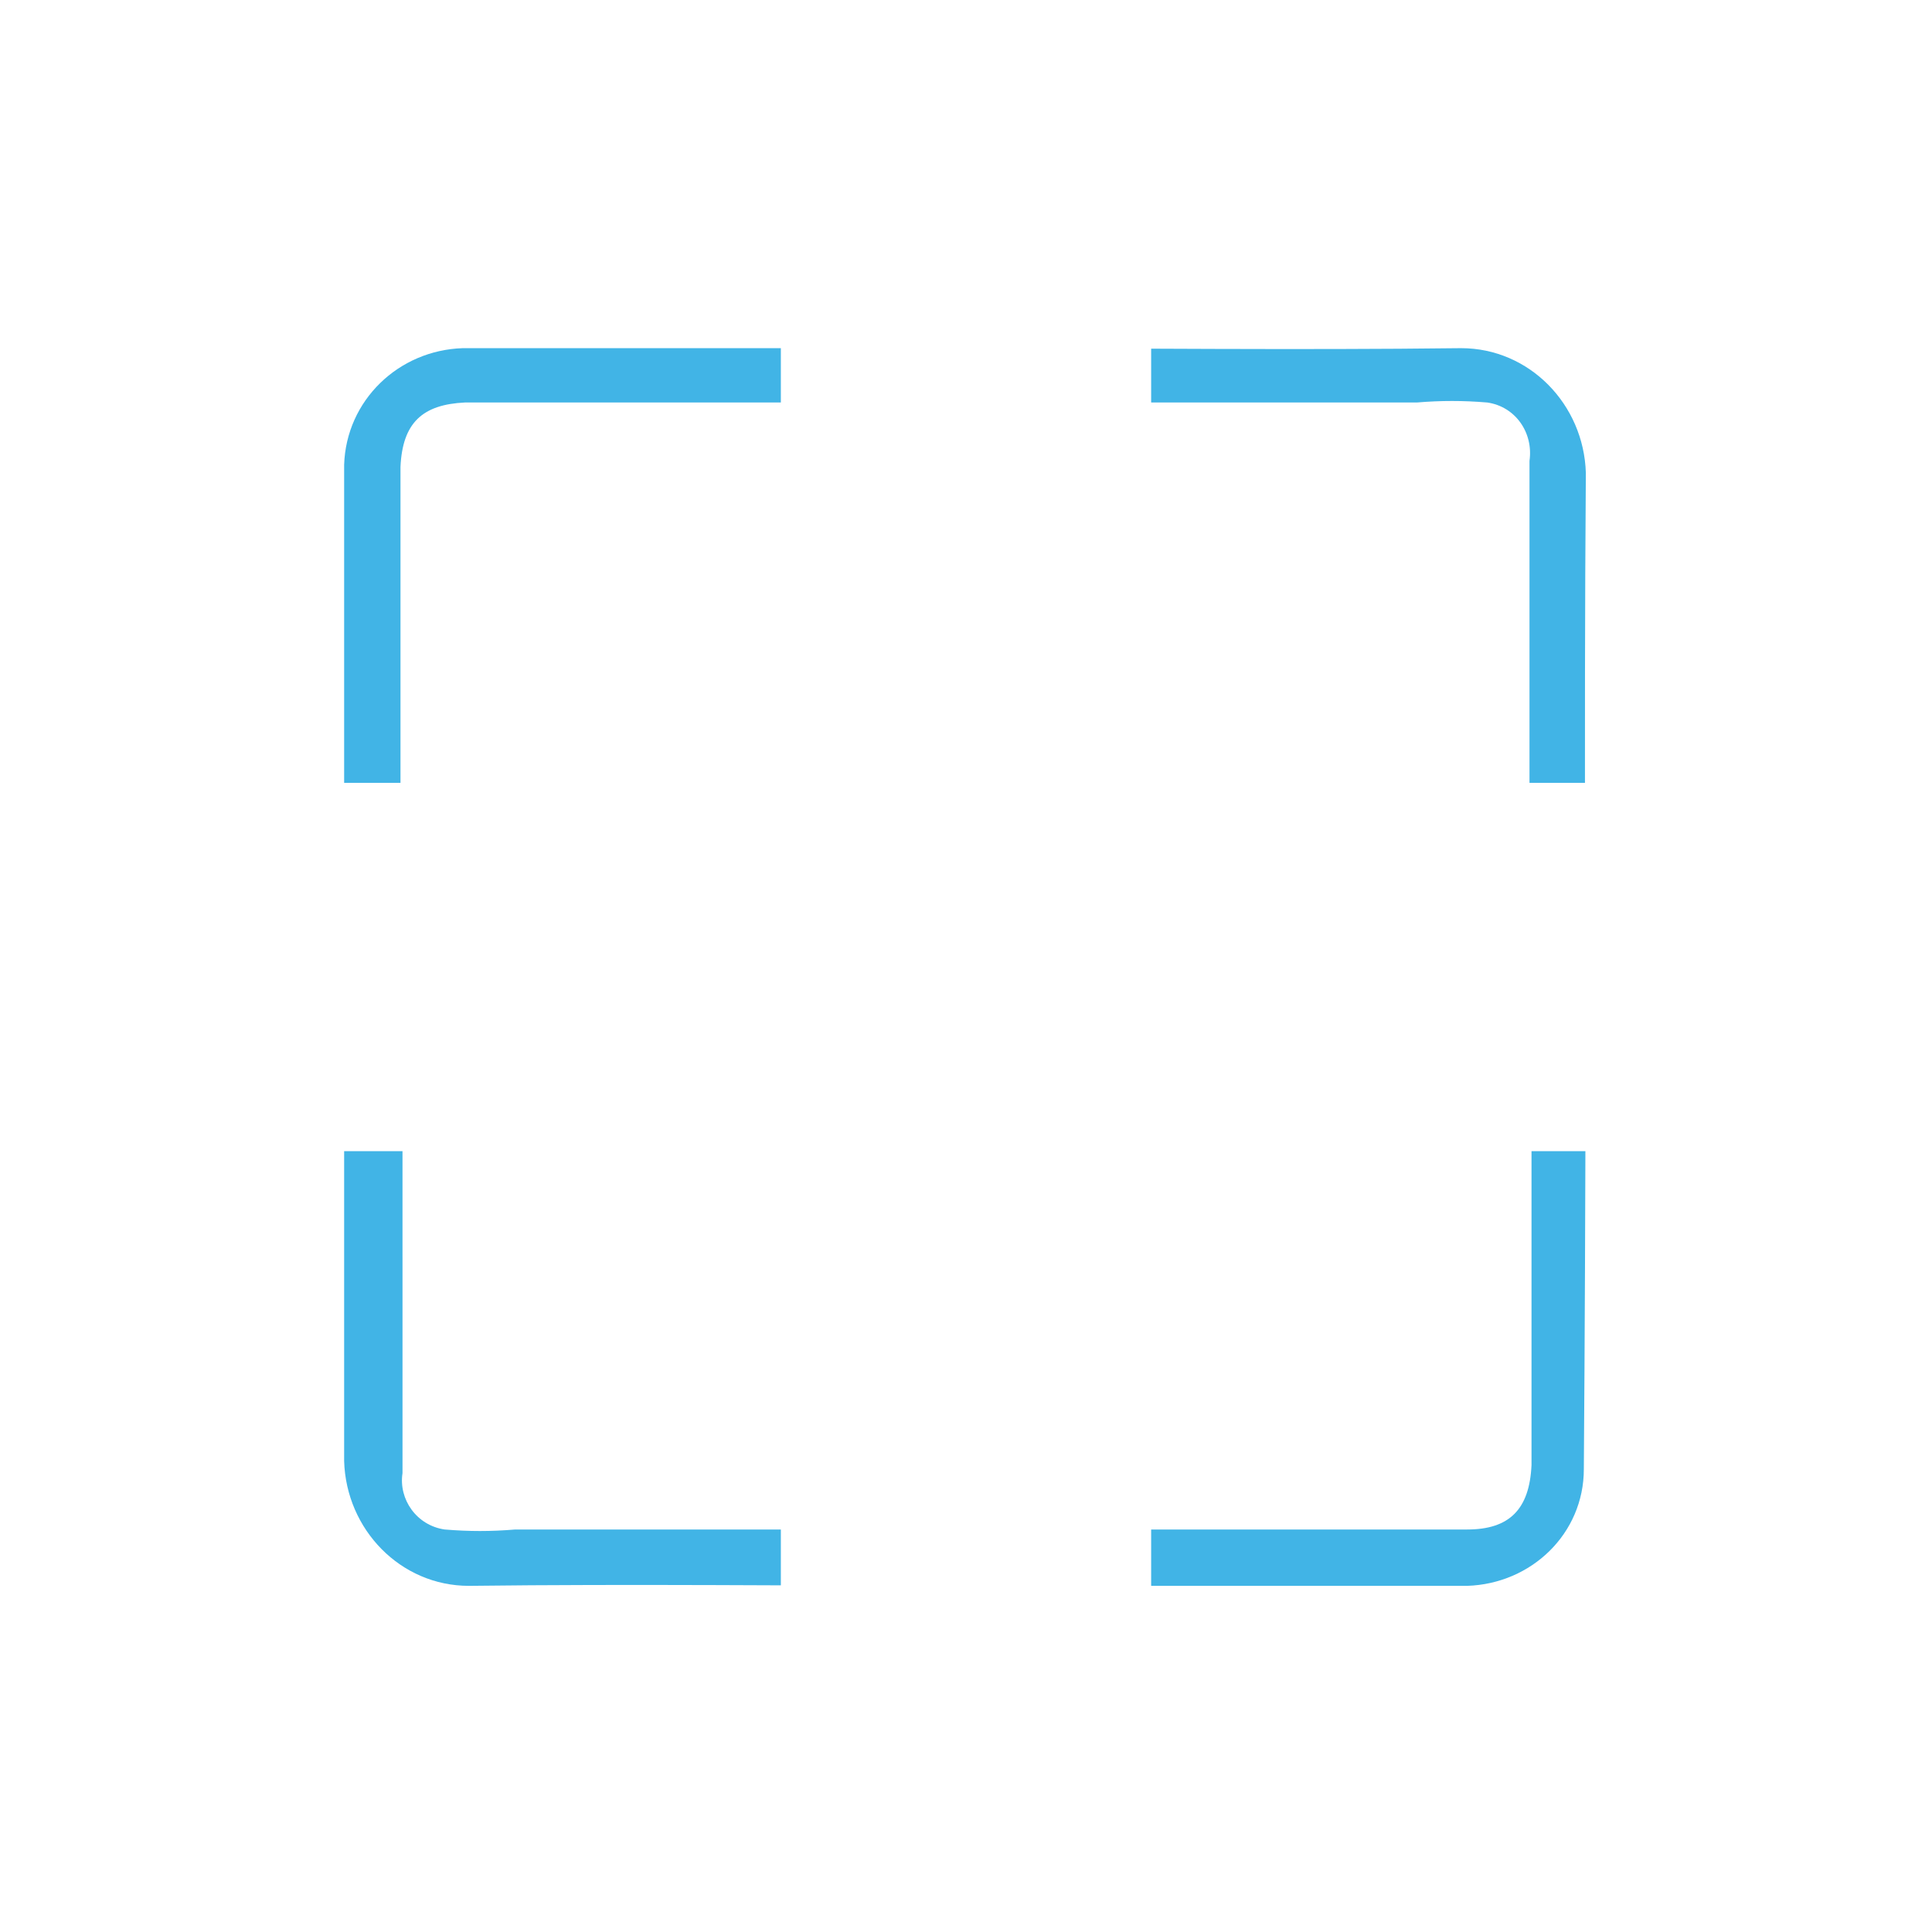 <?xml version="1.0" encoding="UTF-8"?> <!-- Generator: Adobe Illustrator 25.2.3, SVG Export Plug-In . SVG Version: 6.00 Build 0) --> <svg xmlns="http://www.w3.org/2000/svg" xmlns:xlink="http://www.w3.org/1999/xlink" id="Capa_1" x="0px" y="0px" viewBox="0 0 96 96" style="enable-background:new 0 0 96 96;" xml:space="preserve"> <style type="text/css"> .st0{clip-path:url(#SVGID_2_);} .st1{fill:#41B4E6;} .st2{clip-path:url(#SVGID_4_);} .st3{clip-path:url(#SVGID_6_);} .st4{clip-path:url(#SVGID_8_);} </style> <g> <defs> <rect id="SVGID_1_" x="17.1" y="57.2" width="21.7" height="21.7"></rect> </defs> <clipPath id="SVGID_2_"> <use xlink:href="#SVGID_1_" style="overflow:visible;"></use> </clipPath> <g class="st0"> <path class="st1" d="M78.8,32.7c0-2.4-1.5-4.6-3.8-5.4l-24.7-9.6c-1.5-0.6-3.2-0.6-4.7,0l-24.8,9.6c-2.2,0.9-3.7,3-3.7,5.4 c0,13.3,0,26.6,0,39.9c0.1,3.4,2.8,6.2,6.2,6.2c8.2-0.1,16.4,0,24.6,0h25c3.2-0.1,5.8-2.6,5.8-5.8C78.8,59.6,78.8,46.1,78.8,32.7 M72.9,76H25.6c-1.2,0.1-2.3,0.1-3.5,0c-1.4-0.2-2.3-1.5-2.1-2.8c0-3.6,0-7.1,0-10.7V33.6c0-0.4,0-0.7,0-1.1 c-0.1-1.1,0.7-2.2,1.8-2.5l13.9-5.4c3.7-1.4,7.3-2.8,11-4.3c0.9-0.4,1.9-0.4,2.8,0c8.3,3.2,16.5,6.4,24.8,9.6 c1.2,0.4,1.9,1.5,1.8,2.7c0,10,0,20,0,30.1c0,3.4,0,6.7,0,10.1C76,75,75,76,72.9,76"></path> </g> </g> <g> <defs> <rect id="SVGID_3_" x="57.2" y="57.2" width="21.7" height="21.7"></rect> </defs> <clipPath id="SVGID_4_"> <use xlink:href="#SVGID_3_" style="overflow:visible;"></use> </clipPath> <g class="st2"> <path class="st1" d="M78.8,32.7c0-2.4-1.5-4.6-3.8-5.4l-24.7-9.6c-1.5-0.6-3.2-0.6-4.7,0l-24.8,9.6c-2.2,0.9-3.7,3-3.7,5.4 c0,13.3,0,26.6,0,39.9c0.1,3.4,2.8,6.2,6.2,6.2c8.2-0.1,16.4,0,24.6,0h25c3.2-0.1,5.8-2.6,5.8-5.8C78.8,59.6,78.8,46.1,78.8,32.7 M72.9,76H25.6c-1.2,0.1-2.3,0.1-3.5,0c-1.4-0.2-2.3-1.5-2.1-2.8c0-3.6,0-7.1,0-10.7V33.6c0-0.4,0-0.7,0-1.1 c-0.1-1.1,0.7-2.2,1.8-2.5l13.9-5.4c3.7-1.4,7.3-2.8,11-4.3c0.9-0.4,1.9-0.4,2.8,0c8.3,3.2,16.5,6.4,24.8,9.6 c1.2,0.4,1.9,1.5,1.8,2.7c0,10,0,20,0,30.1c0,3.4,0,6.7,0,10.1C76,75,75,76,72.9,76"></path> </g> </g> <g> <defs> <rect id="SVGID_5_" x="57.2" y="17.2" width="21.7" height="21.7"></rect> </defs> <clipPath id="SVGID_6_"> <use xlink:href="#SVGID_5_" style="overflow:visible;"></use> </clipPath> <g class="st3"> <path class="st1" d="M17.1,63.3c0,2.4,1.5,4.6,3.8,5.5l24.7,9.6c1.5,0.6,3.2,0.6,4.7,0l24.8-9.6c2.2-0.9,3.7-3,3.7-5.4 c0-13.3-0.1-26.6,0-39.9c-0.1-3.4-2.8-6.2-6.2-6.2c-8.2,0.1-16.4,0-24.6,0H23c-3.2,0.1-5.8,2.6-5.9,5.8 C17.1,36.4,17.1,49.9,17.1,63.3 M23.1,20h47.3c1.2-0.1,2.3-0.1,3.5,0c1.4,0.2,2.3,1.5,2.1,2.9c0,3.6,0,7.1,0,10.7v28.9 c0,0.4,0,0.7,0,1.1c0.1,1.1-0.7,2.2-1.8,2.5l-13.9,5.4c-3.7,1.4-7.3,2.8-11,4.3c-0.9,0.4-1.9,0.4-2.8,0 c-8.3-3.2-16.5-6.4-24.8-9.7c-1.2-0.4-1.9-1.5-1.8-2.7c0-10,0-20,0-30.1c0-3.4,0-6.7,0-10.1C20,21,21,20.1,23.1,20"></path> </g> </g> <g> <defs> <rect id="SVGID_7_" x="17.1" y="17.2" width="21.7" height="21.7"></rect> </defs> <clipPath id="SVGID_8_"> <use xlink:href="#SVGID_7_" style="overflow:visible;"></use> </clipPath> <g class="st4"> <path class="st1" d="M17.1,63.3c0,2.4,1.5,4.6,3.8,5.5l24.7,9.6c1.5,0.6,3.2,0.6,4.7,0l24.8-9.6c2.2-0.9,3.7-3,3.7-5.4 c0-13.3-0.1-26.6,0-39.9c-0.1-3.4-2.8-6.2-6.2-6.2c-8.2,0.1-16.4,0-24.6,0H23c-3.2,0.1-5.8,2.6-5.9,5.8 C17.1,36.4,17.1,49.9,17.1,63.3 M23.1,20h47.3c1.2-0.1,2.3-0.1,3.5,0c1.4,0.2,2.3,1.5,2.1,2.9c0,3.6,0,7.1,0,10.7v28.9 c0,0.4,0,0.7,0,1.1c0.1,1.1-0.7,2.2-1.8,2.5l-13.9,5.4c-3.7,1.4-7.3,2.8-11,4.3c-0.9,0.4-1.9,0.4-2.8,0 c-8.3-3.2-16.5-6.4-24.8-9.7c-1.2-0.4-1.9-1.5-1.8-2.7c0-10,0-20,0-30.1c0-3.4,0-6.7,0-10.1C20,21,21,20.1,23.1,20"></path> </g> </g> </svg> 